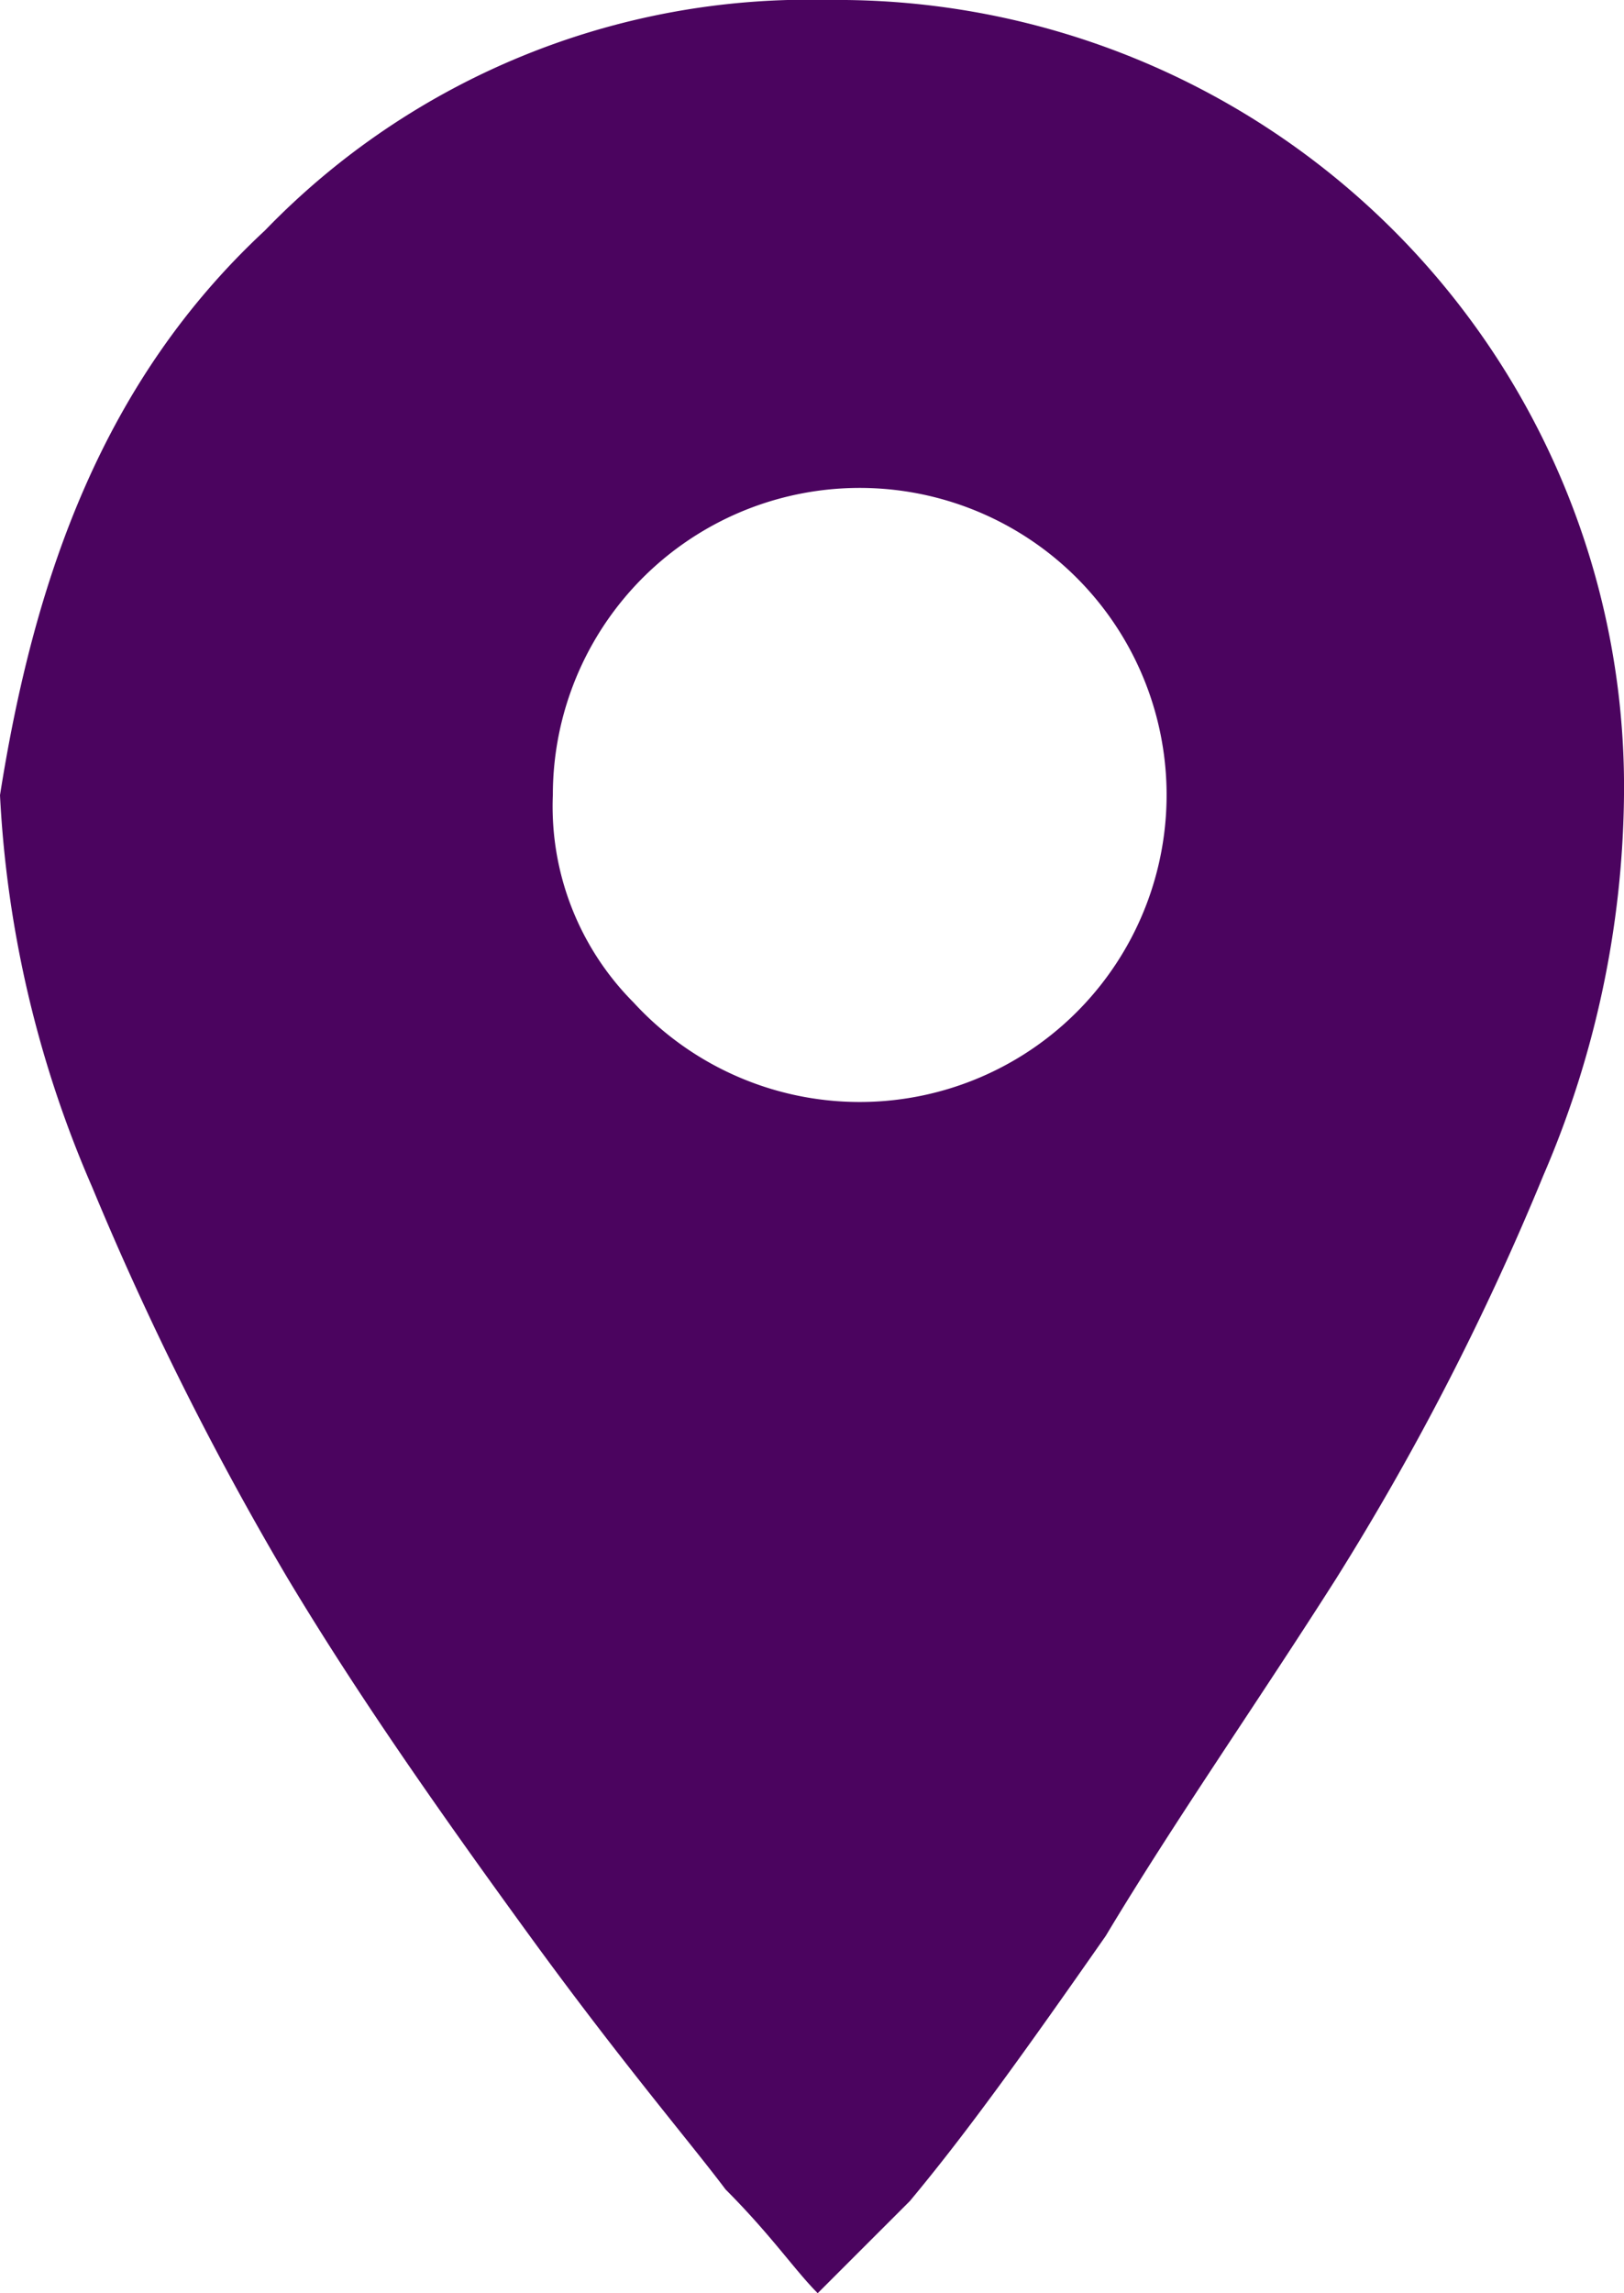 <svg xmlns="http://www.w3.org/2000/svg" width="26.746" height="37.748" viewBox="0 0 26.746 37.748"><path id="path" d="M156.963 109.294a12.452 12.452 0 0 1 9.295-3.794 12.955 12.955 0 0 1 13.088 13.088 16.165 16.165 0 0 1-1.328 6.26 43.887 43.887 0 0 1-3.414 6.639c-1.328 2.087-2.656 3.983-3.794 5.88-1.328 1.9-2.276 3.225-3.225 4.363l-1.518 1.517c-.379-.379-.759-.948-1.517-1.707-.569-.759-1.707-2.087-3.225-4.173s-2.845-3.983-3.983-5.88a51.1 51.1 0 0 1-3.225-6.449 18.465 18.465 0 0 1-1.517-6.449c.569-3.605 1.707-6.829 4.363-9.295zm6.07 12.706a5.054 5.054 0 1 0-1.328-3.414 4.571 4.571 0 0 0 1.328 3.414z" transform="translate(-152.6 -105.5)" fill="#4B045F"/></svg>